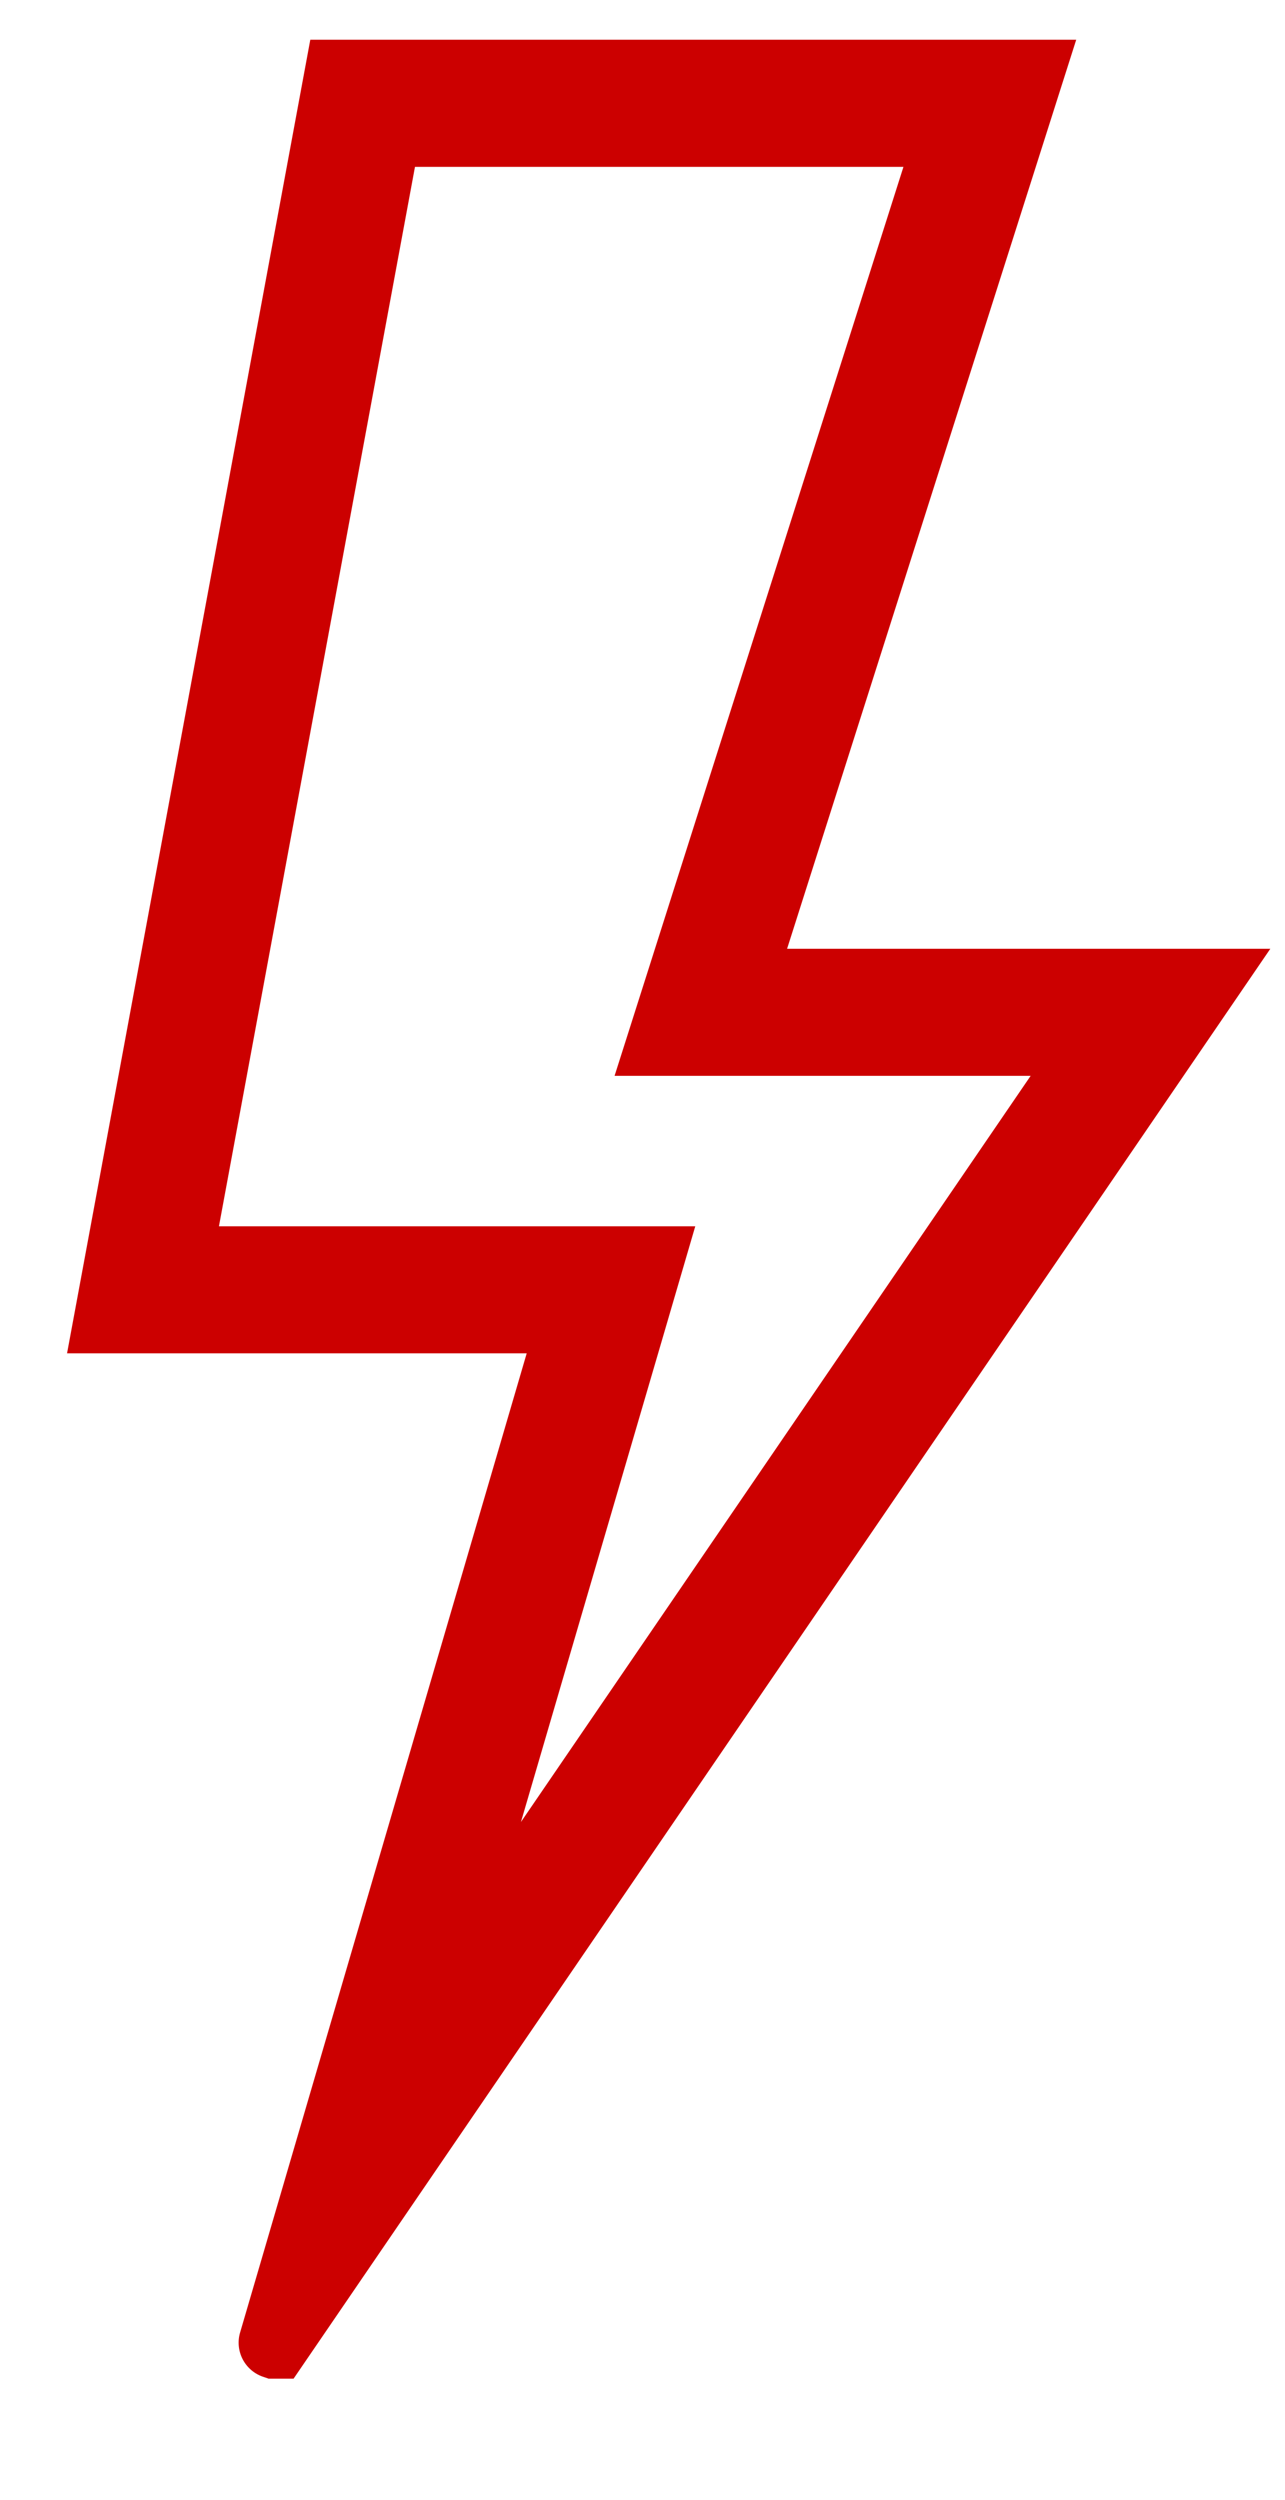 <svg xmlns="http://www.w3.org/2000/svg" width="36" height="70" viewBox="0 0 36 70">
    <defs>
        <clipPath id="v4xjtmaq3a">
            <path data-name="Rectangle 146331" d="M0 0h36v70H0z"/>
        </clipPath>
        <clipPath id="izcwgvuqgb">
            <path data-name="Rectangle 146330" d="M0 0h66v68H0z"/>
        </clipPath>
    </defs>
    <g style="clip-path:url(#v4xjtmaq3a)">
        <g data-name="Group 8247" transform="translate(-15)" style="clip-path:url(#izcwgvuqgb)">
            <g data-name="Group 8246" style="clip-path:url(#izcwgvuqgb)">
                <g data-name="Group 8245" style="clip-path:url(#izcwgvuqgb)">
                    <path data-name="Path 28321" d="M23.855 68.526a.008.008 0 0 0 .005.01h.006L49.863 30.5H36.852l8.1-25.452H25.694L19.25 39.827h13.01zM21.1 38.274l5.863-31.667h15.884L35.4 30.027l-.646 2.031h12.184L28.06 59.677c-.015.022-.021.019-.014-.007l5.682-19.4.585-2H21.1z" transform="translate(-1.169 -2.935)" style="fill:#c00;stroke:#c00;stroke-width:2px"/>
                </g>
            </g>
        </g>
    </g>
</svg>
